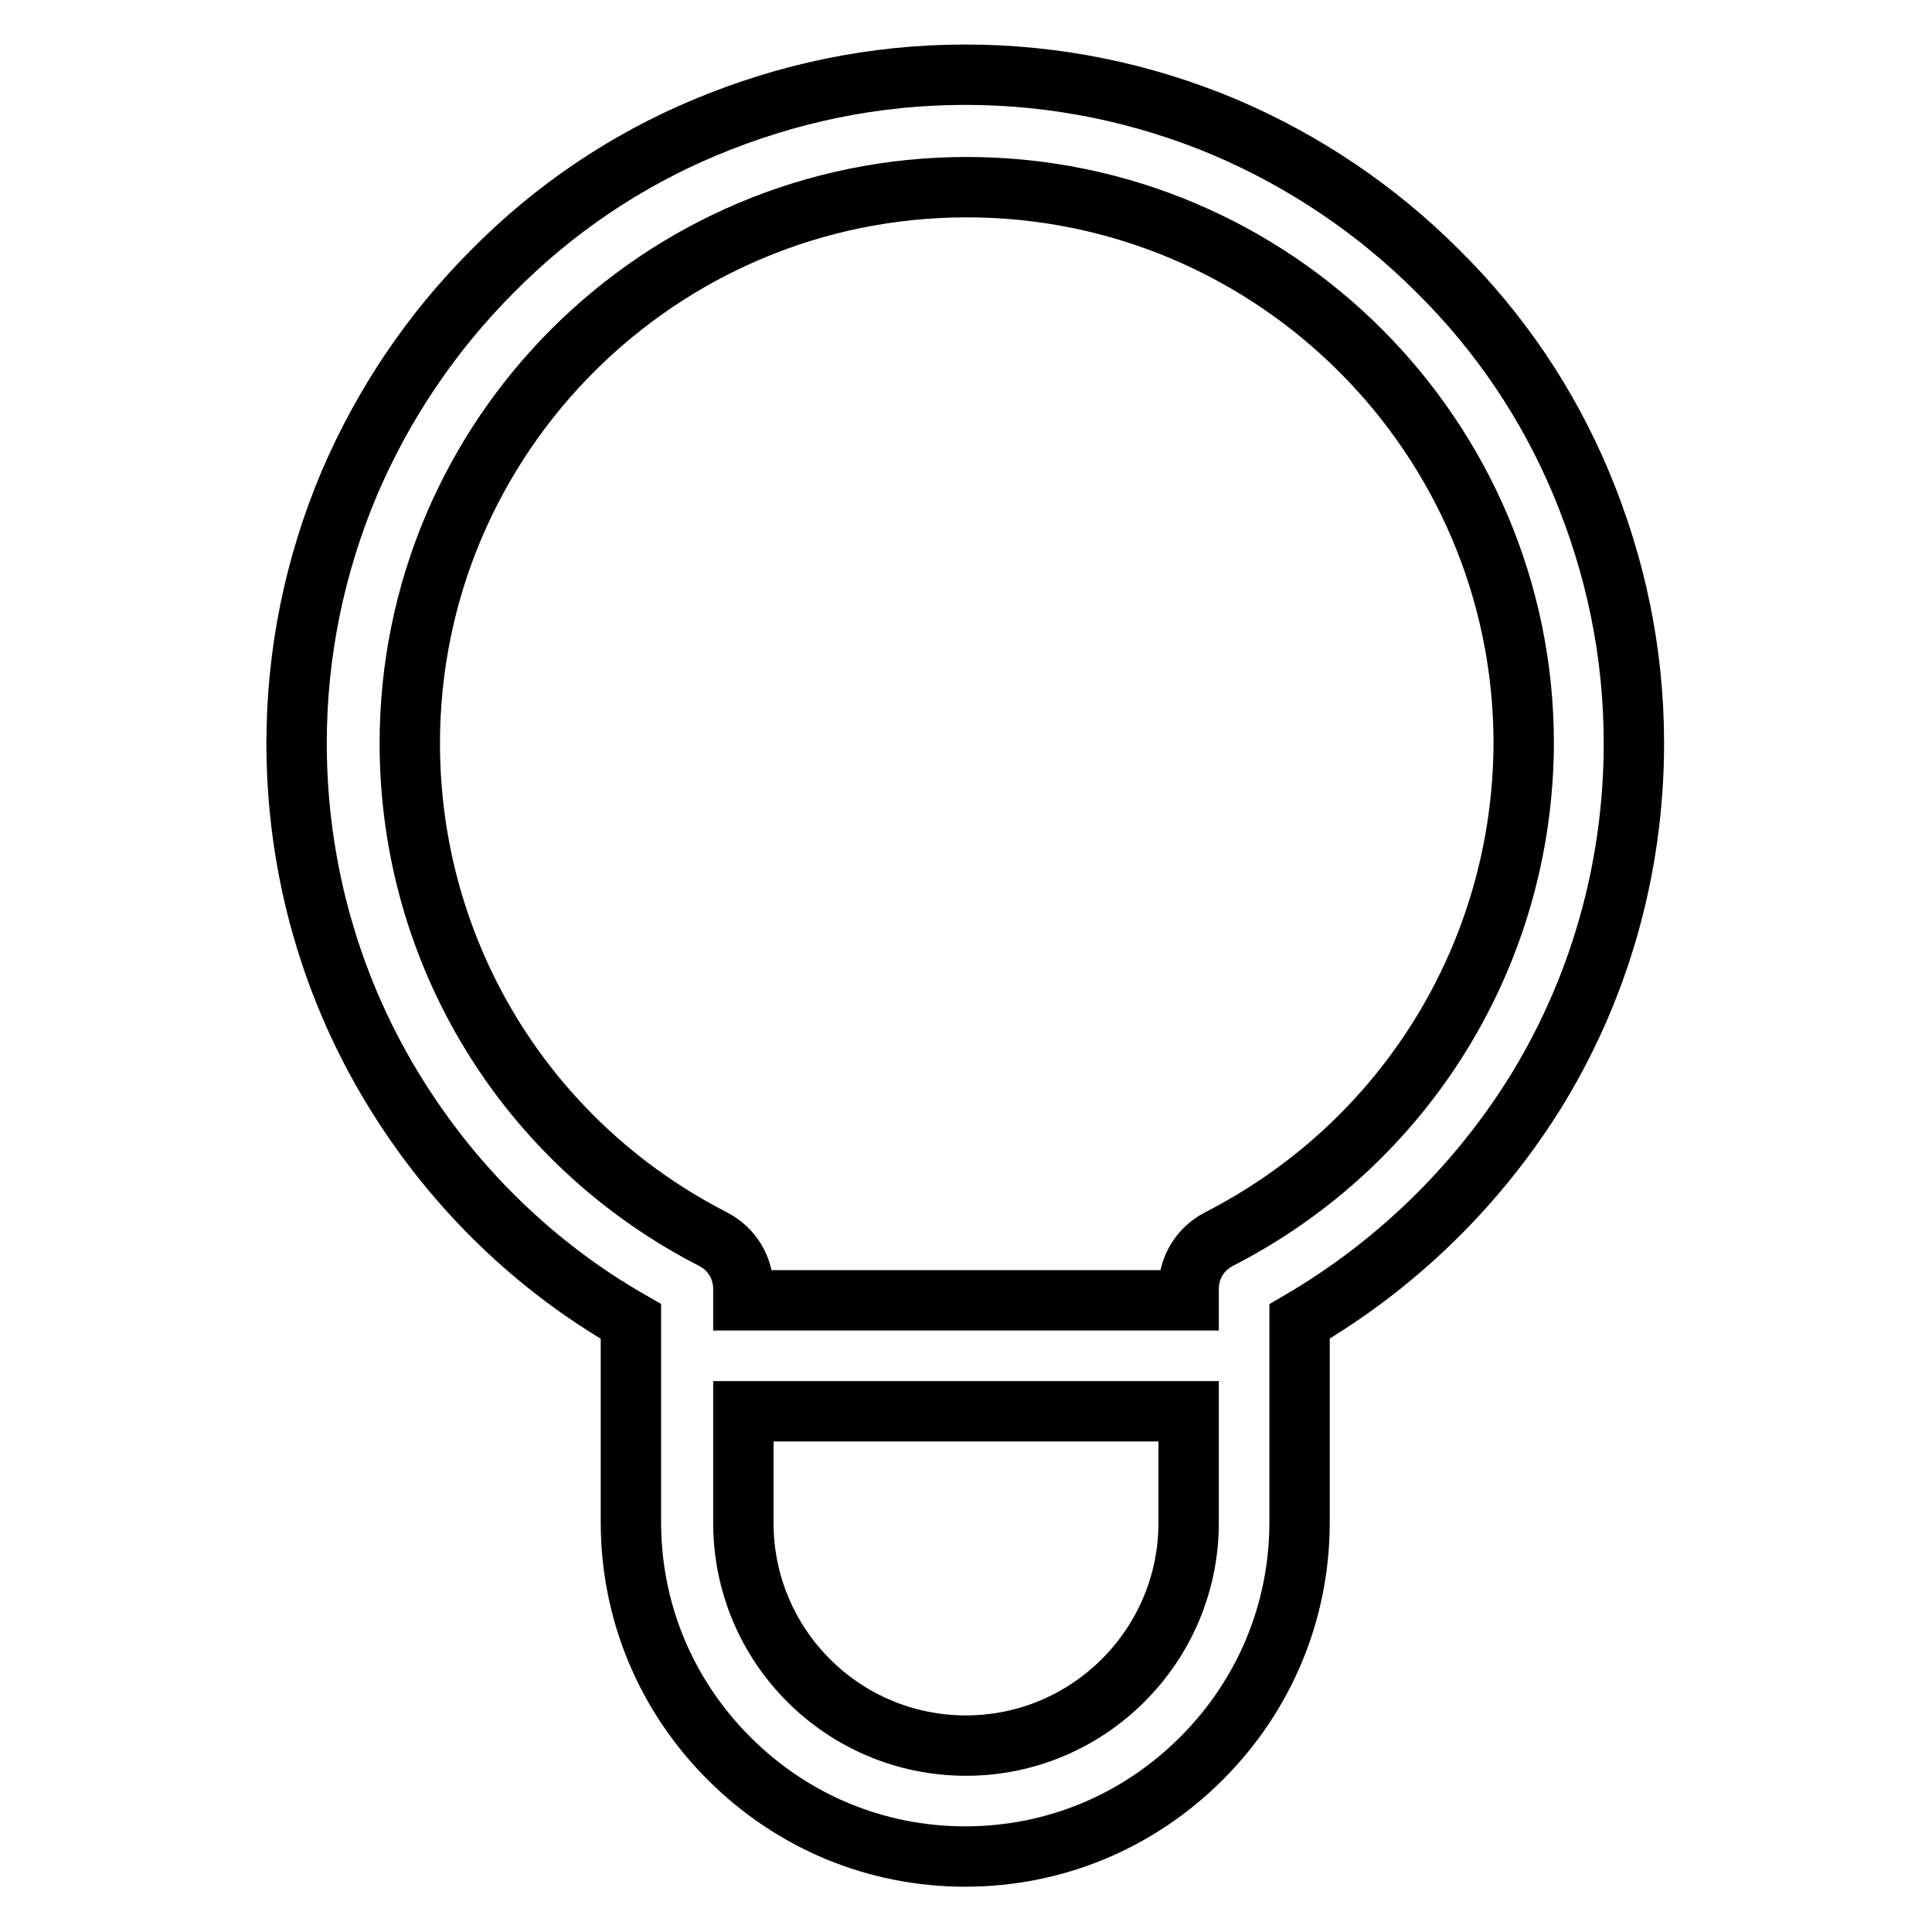<?xml version="1.0" encoding="utf-8"?>
<!-- Svg Vector Icons : http://www.onlinewebfonts.com/icon -->
<!DOCTYPE svg PUBLIC "-//W3C//DTD SVG 1.1//EN" "http://www.w3.org/Graphics/SVG/1.1/DTD/svg11.dtd">
<svg version="1.1" xmlns="http://www.w3.org/2000/svg" xmlns:xlink="http://www.w3.org/1999/xlink" x="0px" y="0px" viewBox="0 0 256 256" enable-background="new 0 0 256 256" xml:space="preserve">
<g> <path stroke-width="8" fill-opacity="0" stroke="#000000"  d="M209.5,64c-4.4-10.5-10.8-20-19-28.1c-8.1-8.1-17.6-14.5-28.1-19c-10.9-4.6-22.5-7-34.5-7s-23.5,2.4-34.5,7 c-10.5,4.4-20,10.8-28.1,19c-8.1,8.1-14.5,17.6-19,28.1c-4.6,10.9-7,22.5-7,34.5c0,16.6,4.6,32.8,13.4,46.8 c7.7,12.3,18.3,22.6,30.9,29.8v26.6c0,11.8,4.6,22.9,13,31.3c8.4,8.4,19.5,13,31.3,13c11.8,0,22.9-4.6,31.3-13 c8.4-8.4,13-19.5,13-31.3v-26.6c12.5-7.3,23.1-17.5,30.9-29.8c8.8-14,13.4-30.2,13.4-46.8C216.5,86.5,214.1,75,209.5,64z  M128,231.3c-16.3,0-29.5-13.2-29.5-29.5V187h59v14.8C157.5,218,144.3,231.3,128,231.3z M161.5,164.2c-2.5,1.3-4,3.8-4,6.6v1.5h-59 v-1.5c0-2.8-1.5-5.3-4-6.6c-24.8-12.7-40.2-37.9-40.2-65.7c0-40.7,33.1-73.7,73.8-73.7c40.7,0,73.8,33.1,73.8,73.7 C201.8,126.3,186.3,151.5,161.5,164.2z"/></g>
</svg>